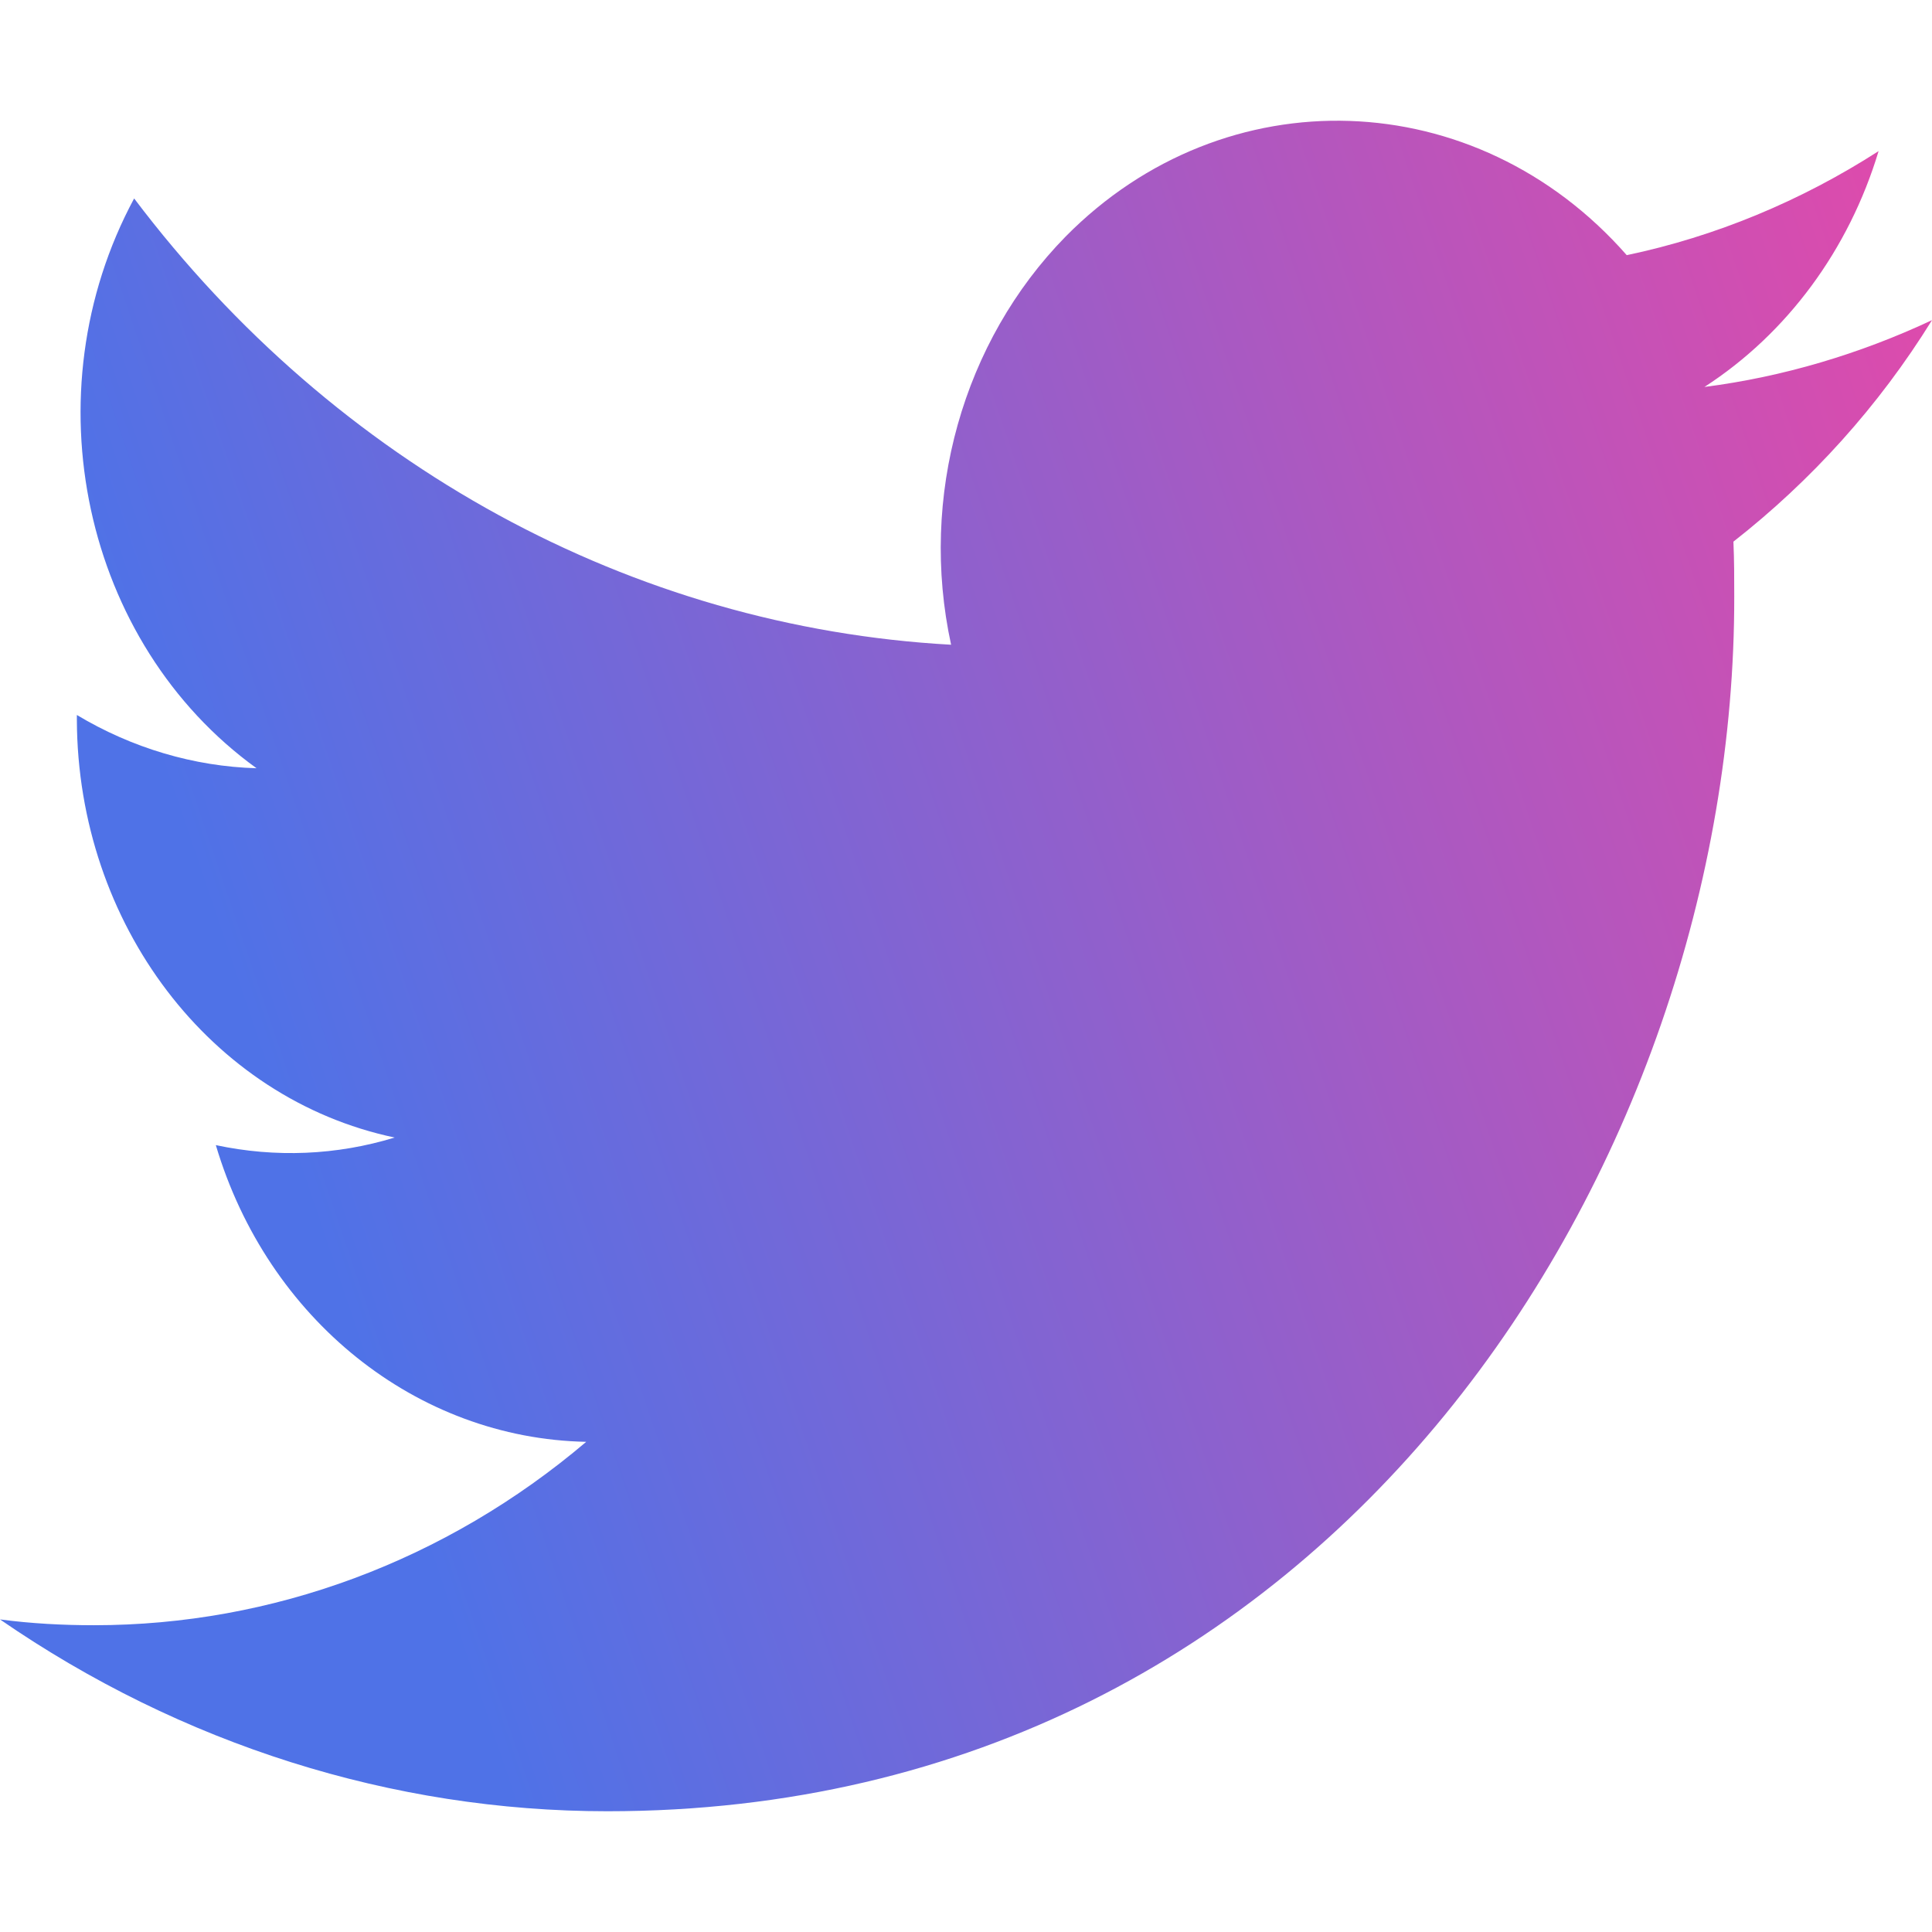 <svg width="14" height="14" viewBox="0 0 14 14" fill="none" xmlns="http://www.w3.org/2000/svg">
<path d="M12.561 3.925C12.567 4.06 12.567 4.189 12.567 4.323C12.573 8.409 9.684 13.125 4.401 13.125C2.843 13.125 1.314 12.641 0 11.735C0.227 11.765 0.455 11.777 0.682 11.777C1.973 11.777 3.23 11.312 4.248 10.448C3.019 10.424 1.939 9.56 1.564 8.298C1.996 8.39 2.439 8.372 2.86 8.243C1.524 7.962 0.563 6.694 0.557 5.218C0.557 5.205 0.557 5.193 0.557 5.181C0.955 5.42 1.405 5.554 1.859 5.567C0.603 4.66 0.21 2.853 0.972 1.438C2.434 3.374 4.583 4.544 6.892 4.672C6.659 3.601 6.977 2.474 7.722 1.714C8.877 0.544 10.696 0.605 11.788 1.849C12.431 1.714 13.05 1.457 13.613 1.095C13.397 1.812 12.948 2.418 12.351 2.804C12.92 2.731 13.477 2.565 14 2.32C13.613 2.945 13.124 3.484 12.561 3.925Z" fill="url(#paint0_linear_1169_7974)"/>
<defs>
<linearGradient id="paint0_linear_1169_7974" x1="2.932" y1="10.799" x2="17.639" y2="5.822" gradientUnits="userSpaceOnUse">
<stop stop-color="#4F72E7"/>
<stop offset="1" stop-color="#F644A2"/>
</linearGradient>
</defs>
</svg>
